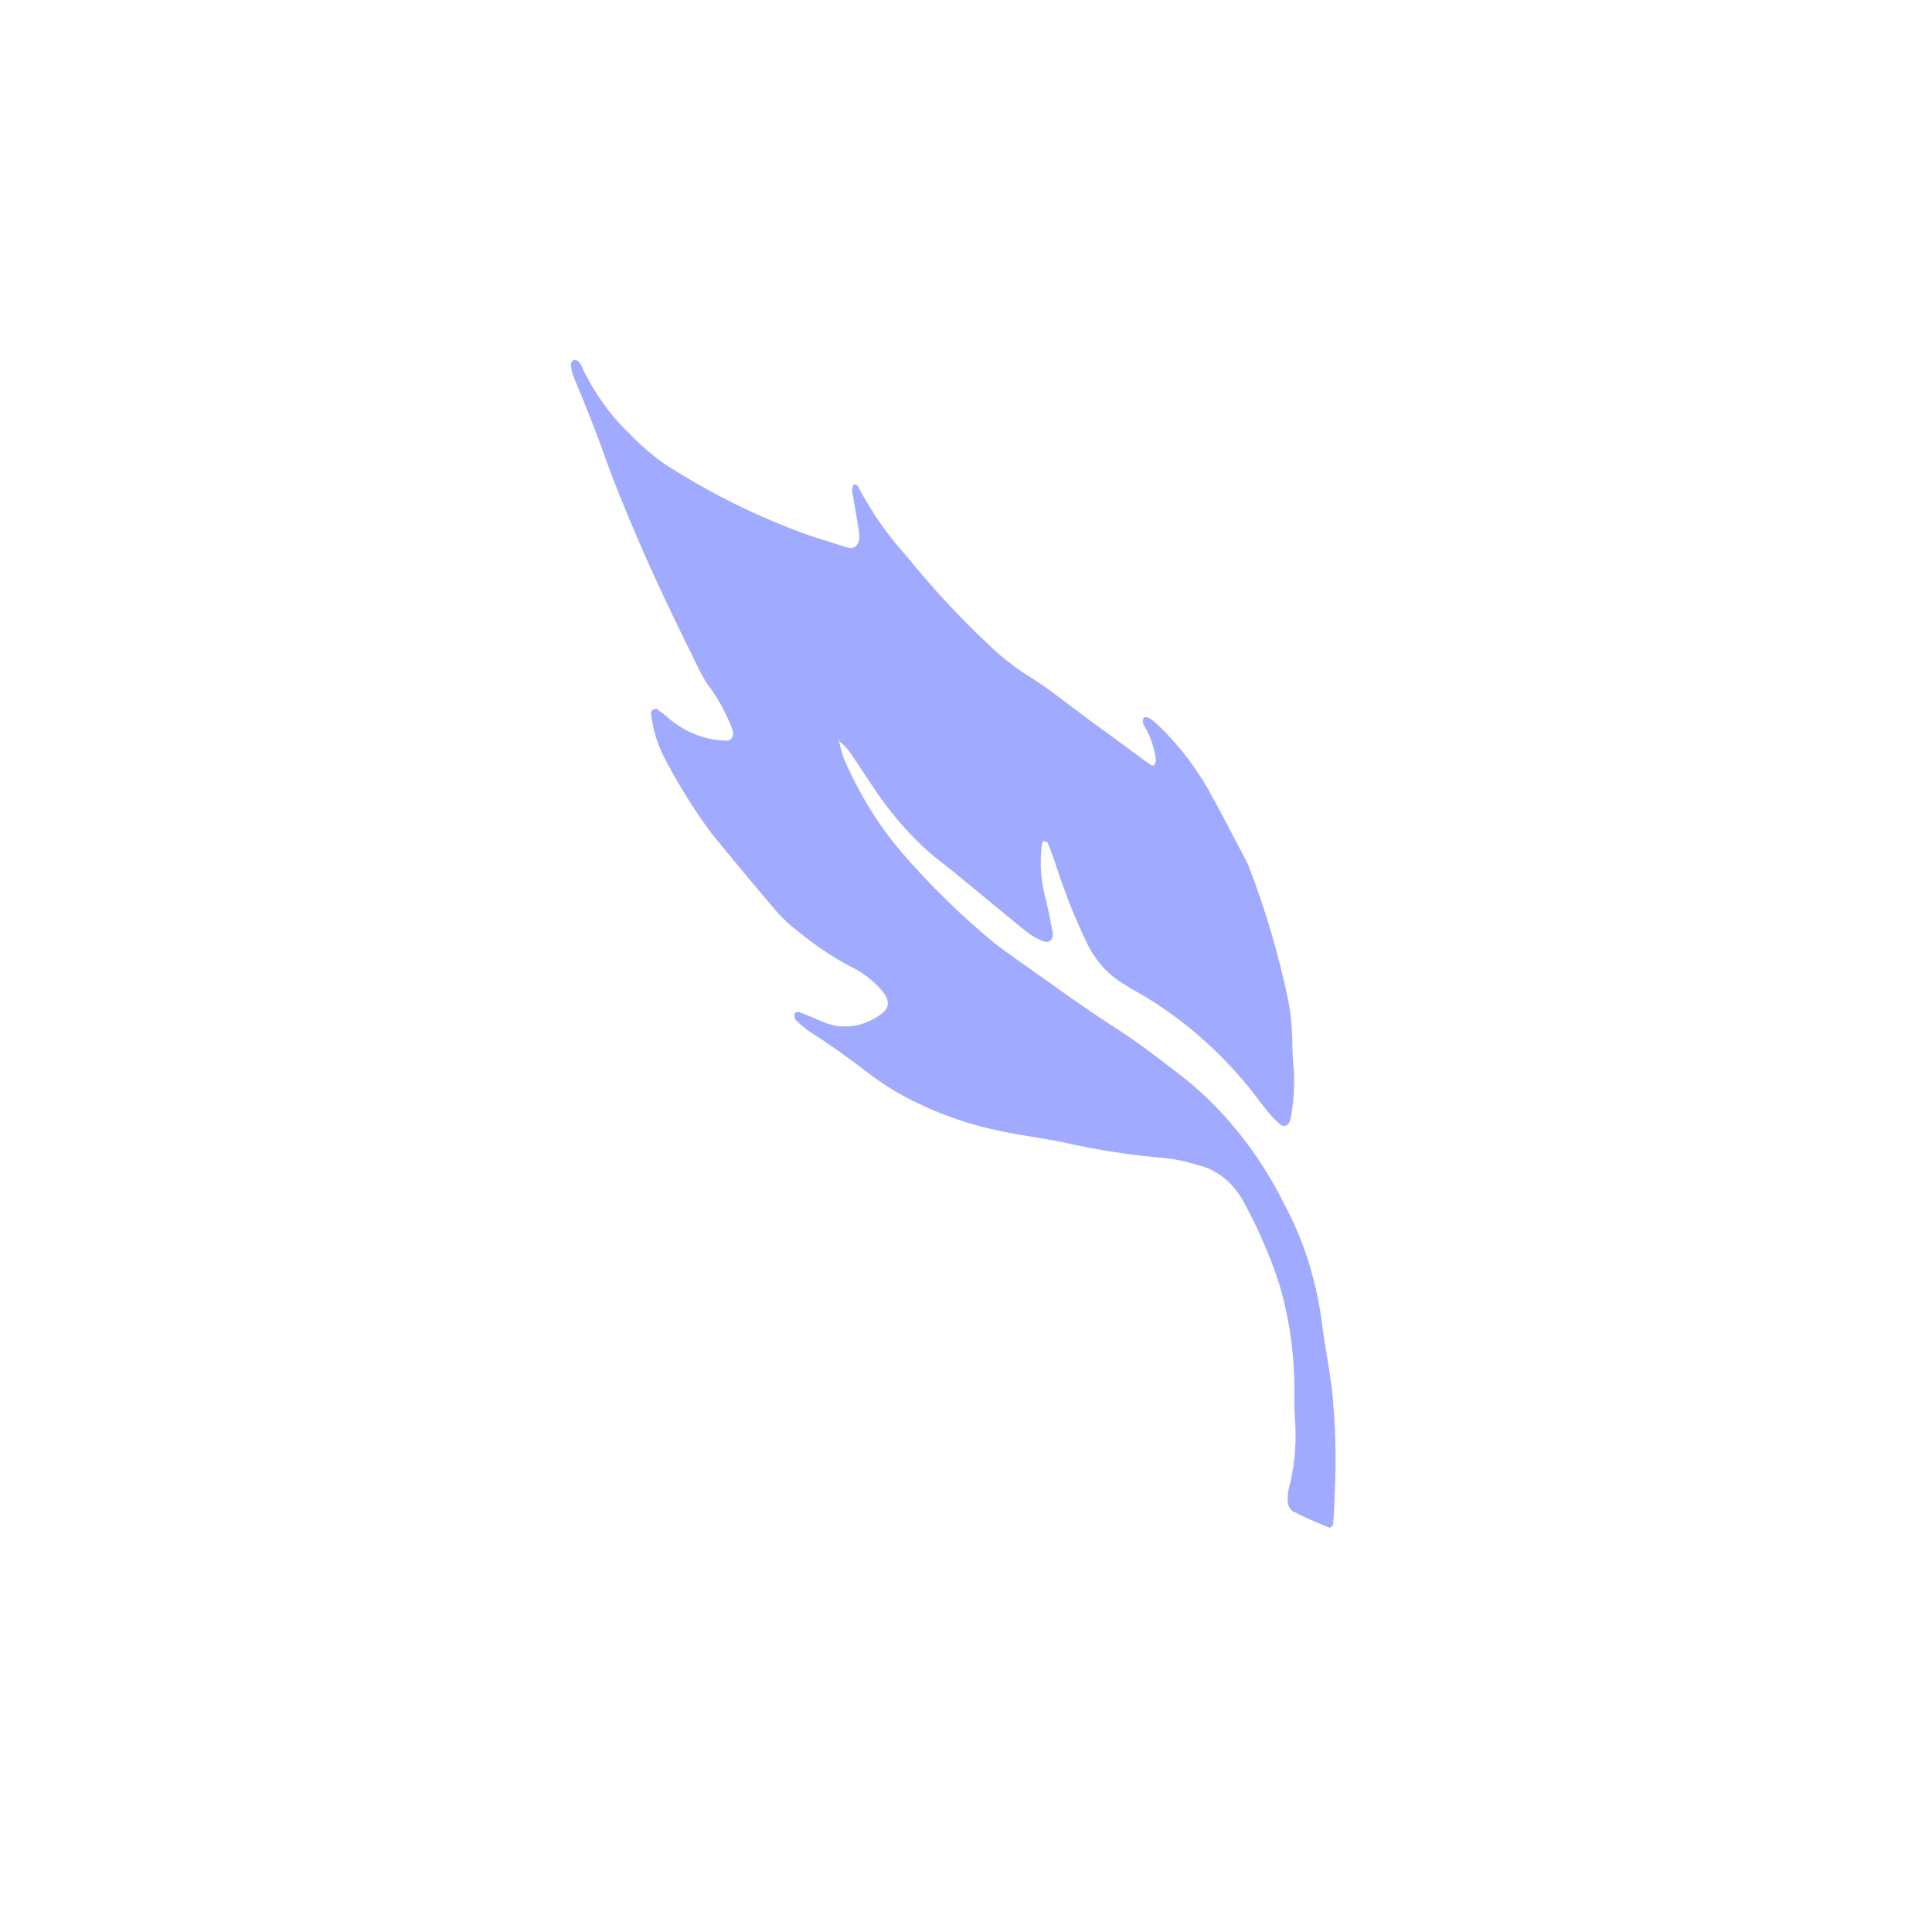 <?xml version="1.0" encoding="UTF-8"?> <svg xmlns="http://www.w3.org/2000/svg" width="44" height="44" viewBox="0 0 44 44" fill="none"><path fill-rule="evenodd" clip-rule="evenodd" d="M19.105 16.85C19.131 16.994 19.168 17.134 19.215 17.269C19.574 18.103 20.046 18.858 20.61 19.5C21.233 20.209 21.899 20.858 22.603 21.442C22.754 21.566 22.912 21.678 23.069 21.789C23.859 22.344 24.638 22.921 25.445 23.438C25.912 23.736 26.358 24.081 26.803 24.424C27.808 25.18 28.652 26.218 29.265 27.453C29.675 28.225 29.955 29.09 30.088 29.996C30.152 30.535 30.258 31.067 30.33 31.605C30.416 32.417 30.438 33.237 30.395 34.054C30.389 34.275 30.38 34.495 30.362 34.715C30.36 34.745 30.297 34.8 30.276 34.791C29.991 34.674 29.707 34.555 29.43 34.413C29.399 34.384 29.373 34.347 29.354 34.305C29.336 34.263 29.325 34.216 29.323 34.168C29.324 34.044 29.341 33.922 29.376 33.806C29.495 33.305 29.533 32.78 29.488 32.261C29.476 32.063 29.473 31.865 29.479 31.667C29.481 30.822 29.359 29.984 29.118 29.192C28.911 28.573 28.654 27.981 28.352 27.424C28.233 27.192 28.077 26.992 27.892 26.839C27.707 26.686 27.497 26.582 27.277 26.535C27.003 26.445 26.723 26.389 26.439 26.366C25.673 26.299 24.91 26.177 24.155 26.002C23.715 25.916 23.272 25.862 22.834 25.769C22.134 25.633 21.45 25.399 20.793 25.072C20.474 24.915 20.165 24.727 19.87 24.51C19.407 24.154 18.939 23.811 18.452 23.504C18.33 23.419 18.213 23.322 18.104 23.212L18.091 23.088C18.105 23.071 18.122 23.059 18.14 23.052C18.158 23.045 18.177 23.043 18.196 23.047C18.389 23.121 18.58 23.203 18.77 23.285C19.121 23.423 19.5 23.406 19.841 23.235C19.916 23.199 19.988 23.154 20.057 23.102C20.266 22.954 20.271 22.792 20.094 22.572C19.889 22.331 19.646 22.143 19.38 22.019C18.953 21.792 18.544 21.517 18.159 21.197C18.004 21.081 17.858 20.948 17.722 20.8C17.21 20.201 16.704 19.594 16.204 18.98C15.81 18.447 15.453 17.874 15.136 17.268C14.971 16.954 14.864 16.599 14.824 16.229L14.855 16.171C14.89 16.155 14.938 16.131 14.964 16.149C15.068 16.223 15.169 16.303 15.267 16.39C15.642 16.692 16.078 16.857 16.527 16.868C16.674 16.879 16.741 16.736 16.665 16.571C16.54 16.26 16.384 15.968 16.201 15.703C16.103 15.577 16.016 15.439 15.942 15.291C15.659 14.719 15.379 14.145 15.107 13.566C14.895 13.115 14.688 12.659 14.492 12.197C14.26 11.647 14.025 11.097 13.823 10.53C13.59 9.869 13.335 9.223 13.064 8.585C13.03 8.496 13.009 8.401 13 8.303C12.997 8.271 13.036 8.213 13.065 8.201C13.103 8.197 13.142 8.207 13.175 8.23L13.217 8.282C13.505 8.911 13.893 9.461 14.36 9.9C14.683 10.239 15.041 10.525 15.424 10.749C16.257 11.262 17.121 11.693 18.009 12.037C18.431 12.208 18.866 12.331 19.296 12.468C19.484 12.528 19.602 12.38 19.565 12.126C19.518 11.809 19.457 11.495 19.407 11.179C19.407 11.132 19.416 11.085 19.435 11.043L19.485 11.027L19.532 11.063C19.85 11.668 20.233 12.217 20.672 12.695C21.242 13.399 21.85 14.056 22.492 14.66C22.777 14.937 23.083 15.18 23.405 15.385C23.875 15.671 24.313 16.034 24.764 16.364C25.25 16.72 25.736 17.077 26.222 17.433L26.28 17.434C26.301 17.397 26.33 17.348 26.325 17.31C26.289 17.014 26.191 16.735 26.041 16.499C26.023 16.47 26.031 16.41 26.034 16.366L26.078 16.328C26.137 16.338 26.193 16.362 26.245 16.398C26.738 16.835 27.168 17.37 27.518 17.979C27.802 18.492 28.072 19.017 28.346 19.537C28.392 19.619 28.432 19.706 28.465 19.797C28.833 20.762 29.127 21.767 29.343 22.799C29.391 23.065 29.42 23.335 29.429 23.607C29.43 23.88 29.443 24.152 29.469 24.422C29.486 24.793 29.456 25.165 29.381 25.525C29.366 25.57 29.337 25.607 29.3 25.627C29.263 25.646 29.221 25.648 29.183 25.631C29.084 25.547 28.99 25.455 28.902 25.354C28.687 25.092 28.49 24.805 28.267 24.555C27.573 23.754 26.779 23.094 25.914 22.603C25.766 22.523 25.622 22.431 25.479 22.338C25.176 22.134 24.923 21.833 24.749 21.467C24.472 20.89 24.233 20.287 24.035 19.663C23.982 19.503 23.924 19.345 23.859 19.191L23.759 19.15L23.731 19.212C23.678 19.605 23.699 20.007 23.792 20.388C23.871 20.668 23.917 20.962 23.977 21.25C23.981 21.28 23.978 21.311 23.97 21.34C23.961 21.369 23.946 21.394 23.927 21.414C23.907 21.433 23.884 21.447 23.859 21.451C23.834 21.456 23.809 21.453 23.785 21.443C23.708 21.418 23.632 21.384 23.559 21.343C23.451 21.274 23.347 21.197 23.247 21.114C22.759 20.715 22.275 20.312 21.788 19.913C21.587 19.747 21.378 19.594 21.178 19.425C20.717 19.019 20.302 18.542 19.941 18.006C19.732 17.703 19.536 17.388 19.325 17.087C19.254 17.003 19.176 16.928 19.093 16.864L19.083 16.821L19.105 16.85Z" fill="#A0ABFF"></path></svg> 